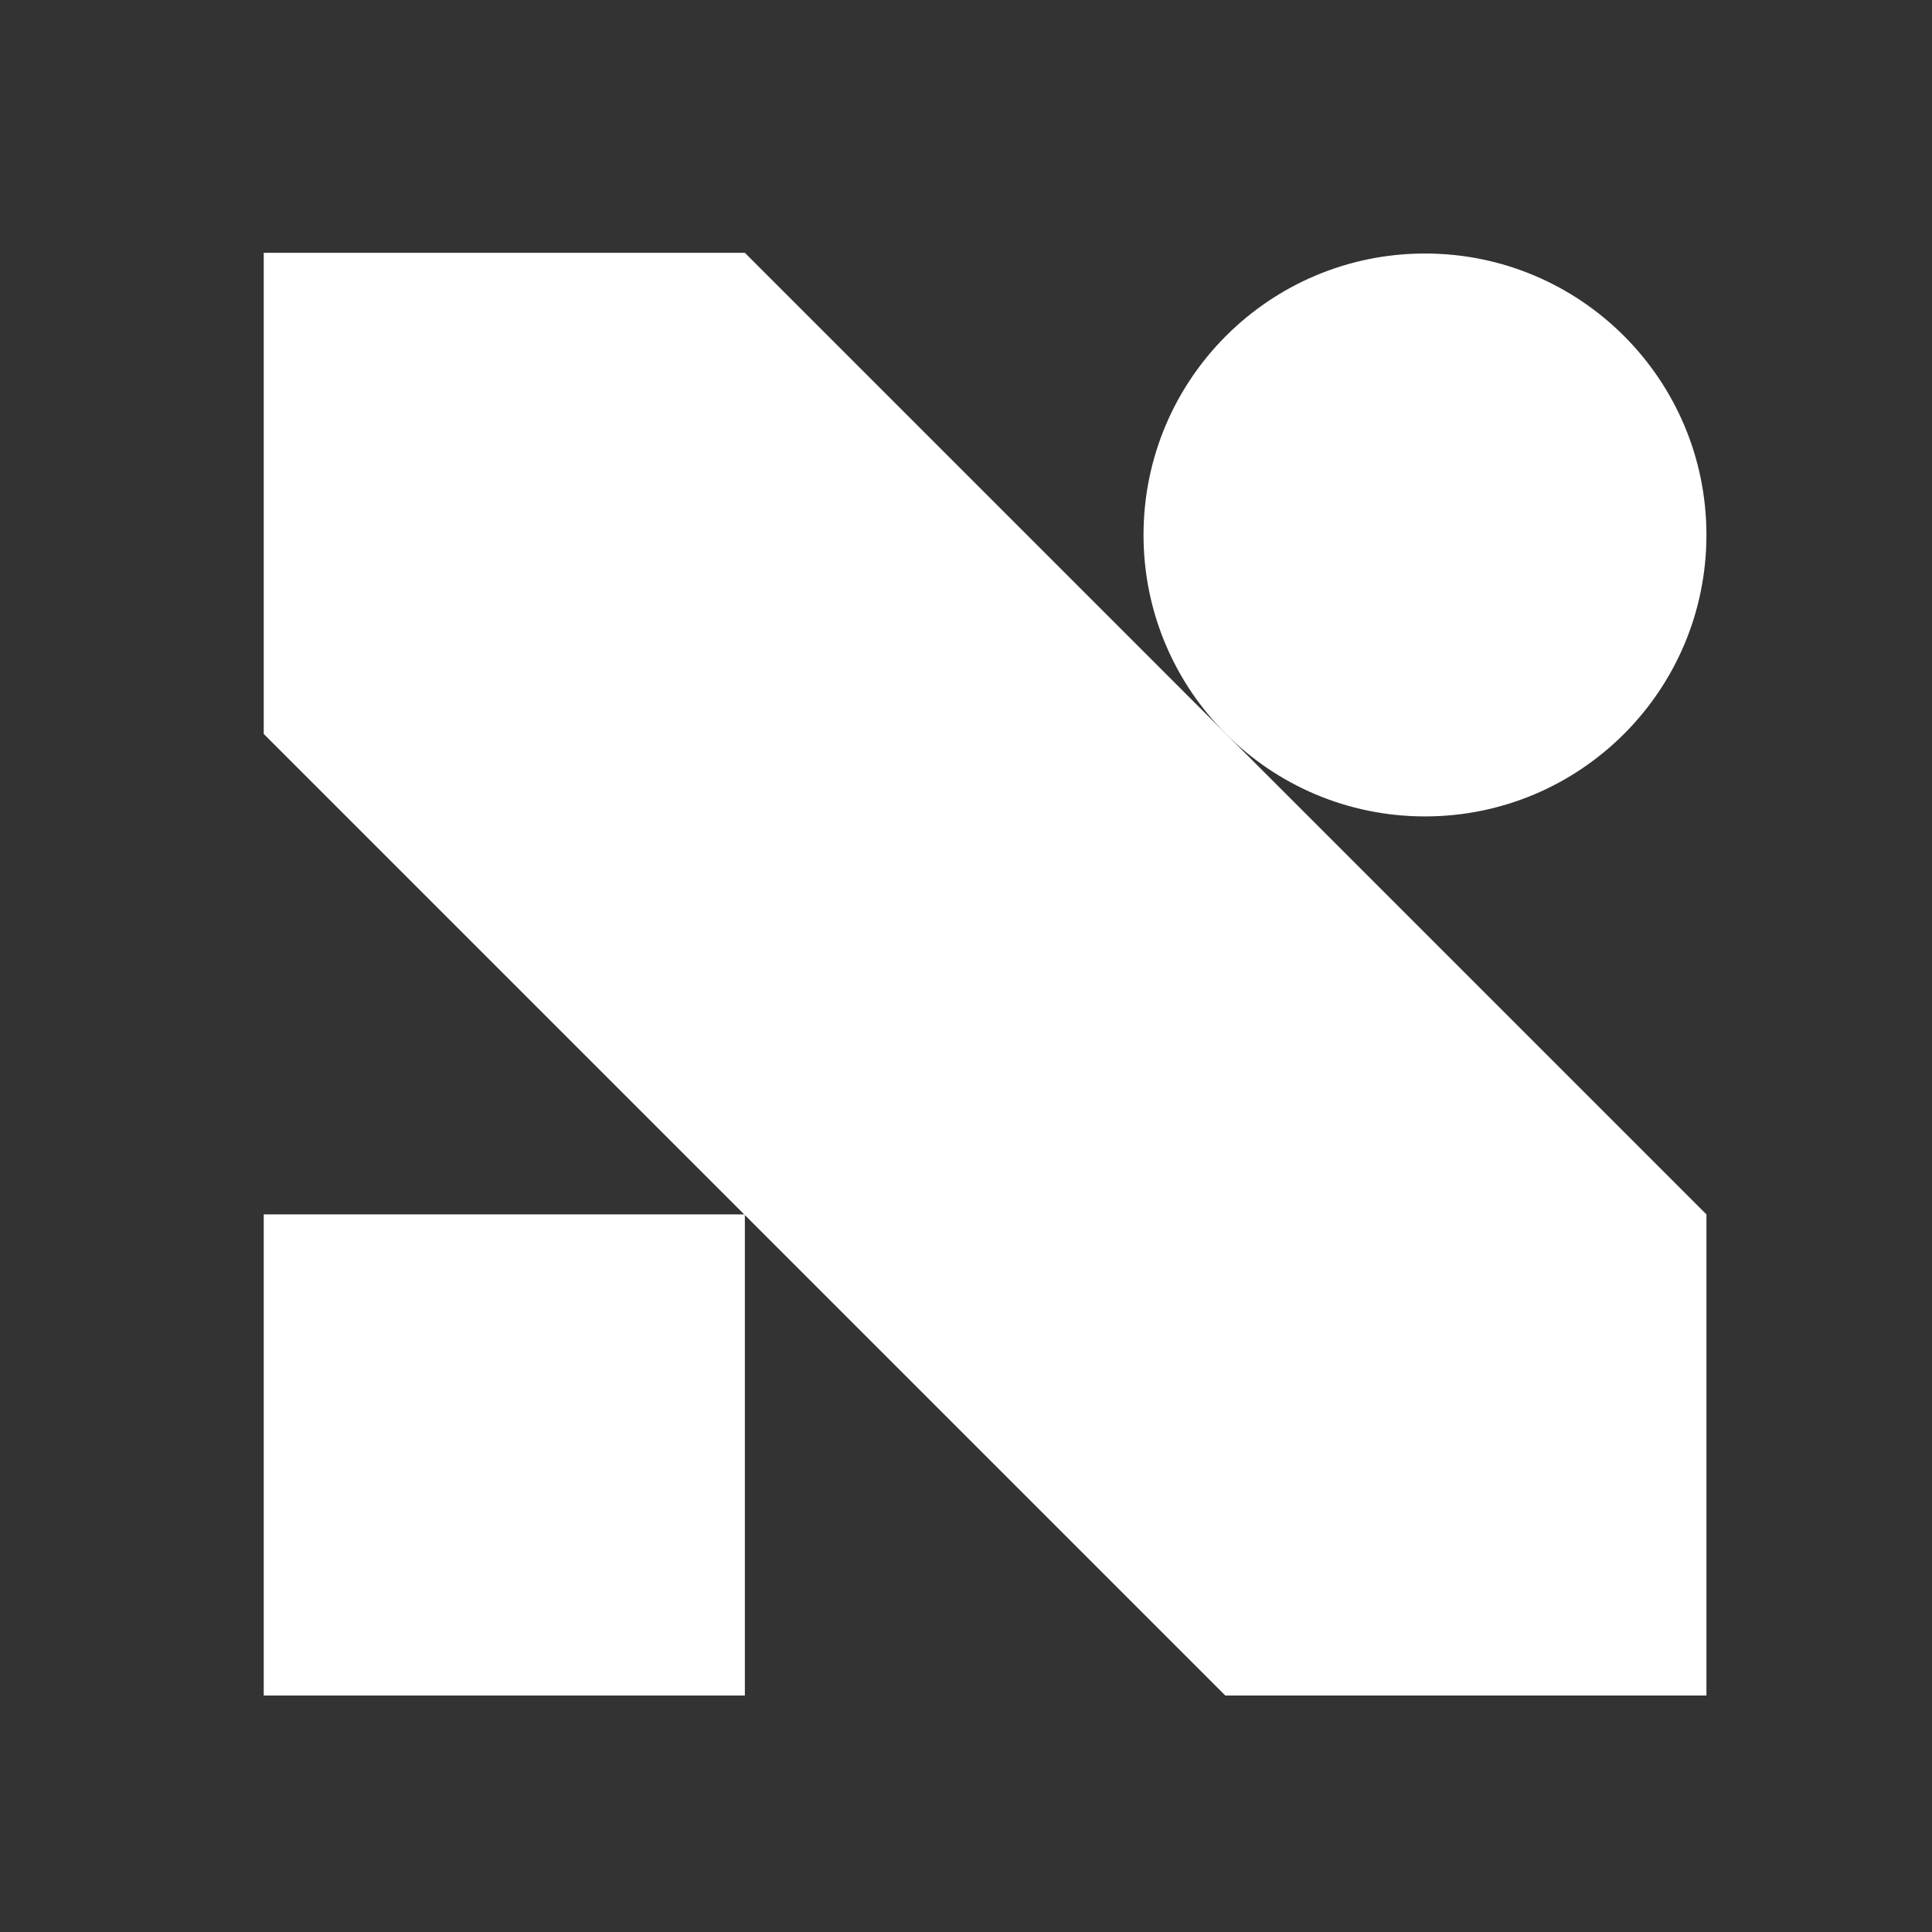 <?xml version="1.0" encoding="UTF-8"?> <svg xmlns="http://www.w3.org/2000/svg" version="1.1" viewBox="0 0 283.5 283.5"><rect x="0" y="0" width="283.5" height="283.5" fill="#333333" stroke="none"/><defs><style> .cls-1 { fill: #fff; } </style></defs><g><g id="_Слой_1" data-name="Слой_1"><g id="Layer_1"><g><rect class="cls-1" x="38.7" y="178.2" width="70.6" height="70.6"></rect><circle class="cls-1" cx="209.1" cy="78.5" r="41.3"></circle><path class="cls-1" d="M109.3,37.1H38.7v70.6l141.1,141.1h70.6v-70.6L109.3,37.1Z"></path></g></g></g></g></svg> 